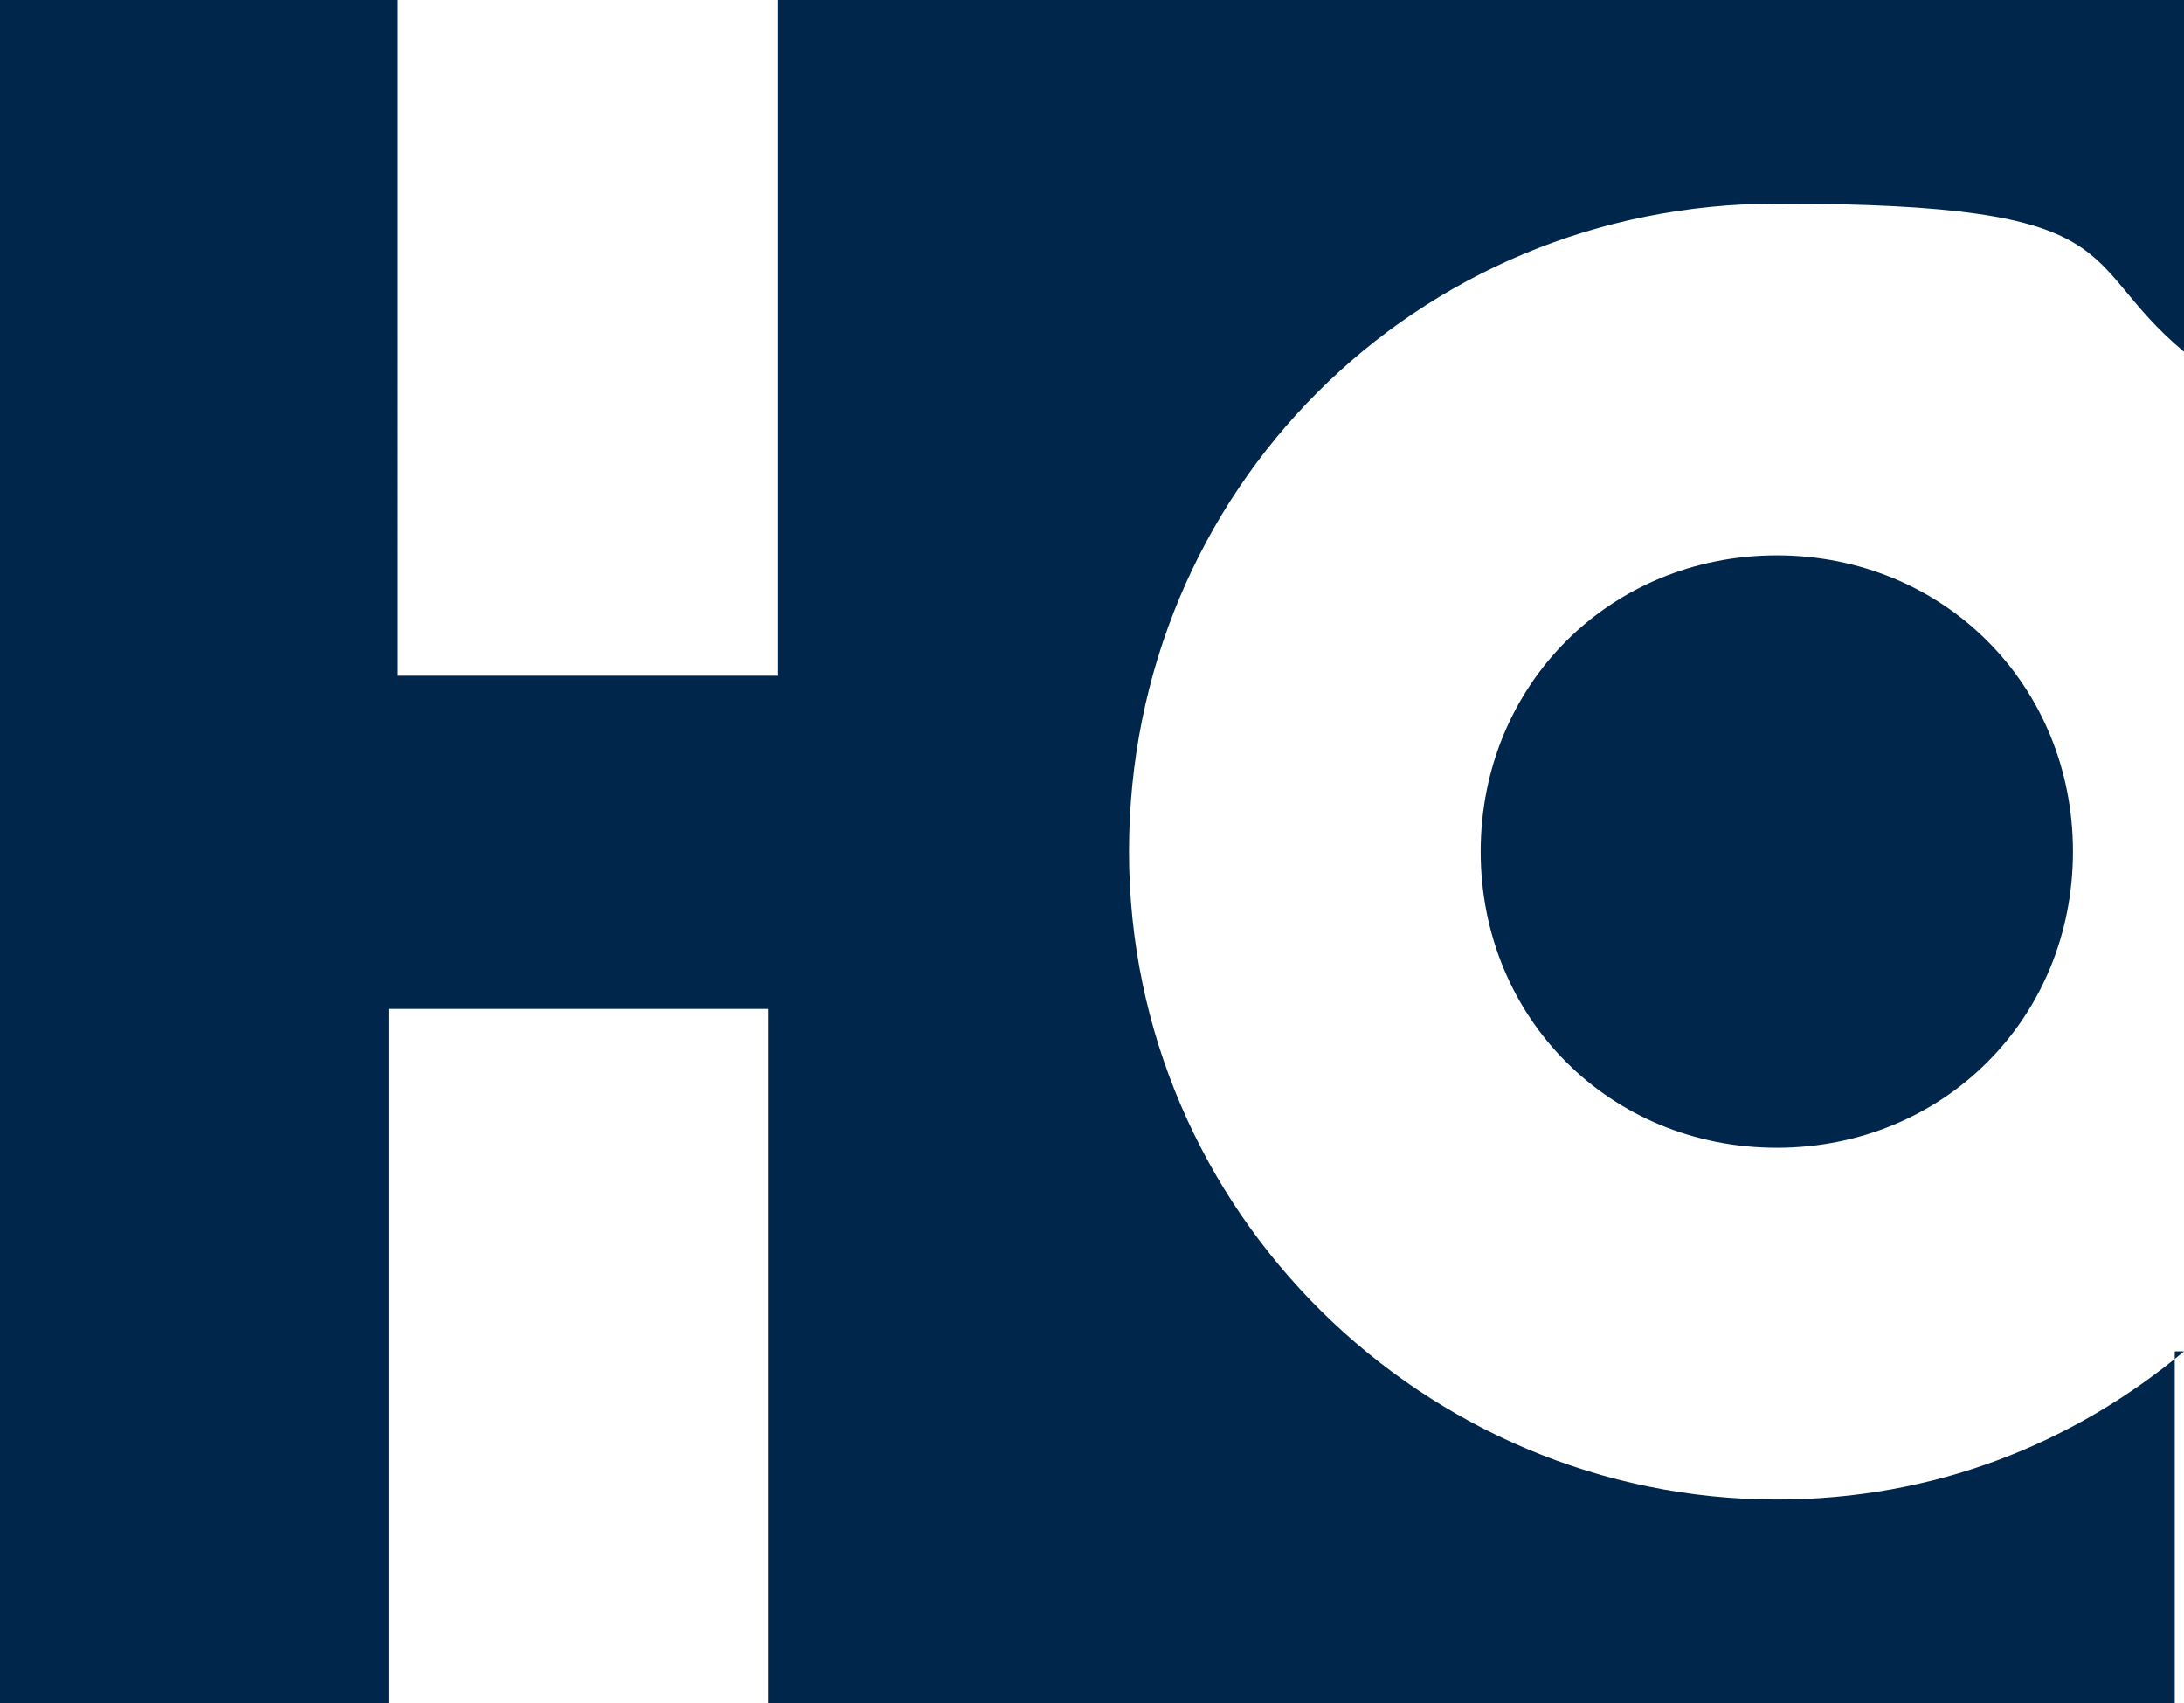 <?xml version="1.0" encoding="UTF-8"?>
<svg id="Layer_1" xmlns="http://www.w3.org/2000/svg" width="23.6" height="18.4" version="1.1" xmlns:xlink="http://www.w3.org/1999/xlink" viewBox="0 0 23.6 18.4">
  <!-- Generator: Adobe Illustrator 29.2.1, SVG Export Plug-In . SVG Version: 2.1.0 Build 116)  -->
  <defs>
    <style>
      .st0 {
        fill: #00264b;
        fill-rule: evenodd;
      }
    </style>
  </defs>
  <g id="logo">
    <path id="Fill-3" class="st0" d="M23.6,14.6c-1.2,1-2.7,1.6-4.4,1.6-3.8,0-7-3.1-7-7s3.1-7,7-7,3.2.6,4.4,1.6V0h-15.2v7.3h-4.1V0H0v18.4h4.2v-7.5h4.1v7.5h0s15.2,0,15.2,0v-3.8ZM19.2,12.4c1.8,0,3.2-1.4,3.2-3.2s-1.4-3.2-3.2-3.2-3.2,1.4-3.2,3.2,1.4,3.2,3.2,3.2h0Z"/>
  </g>
</svg>
